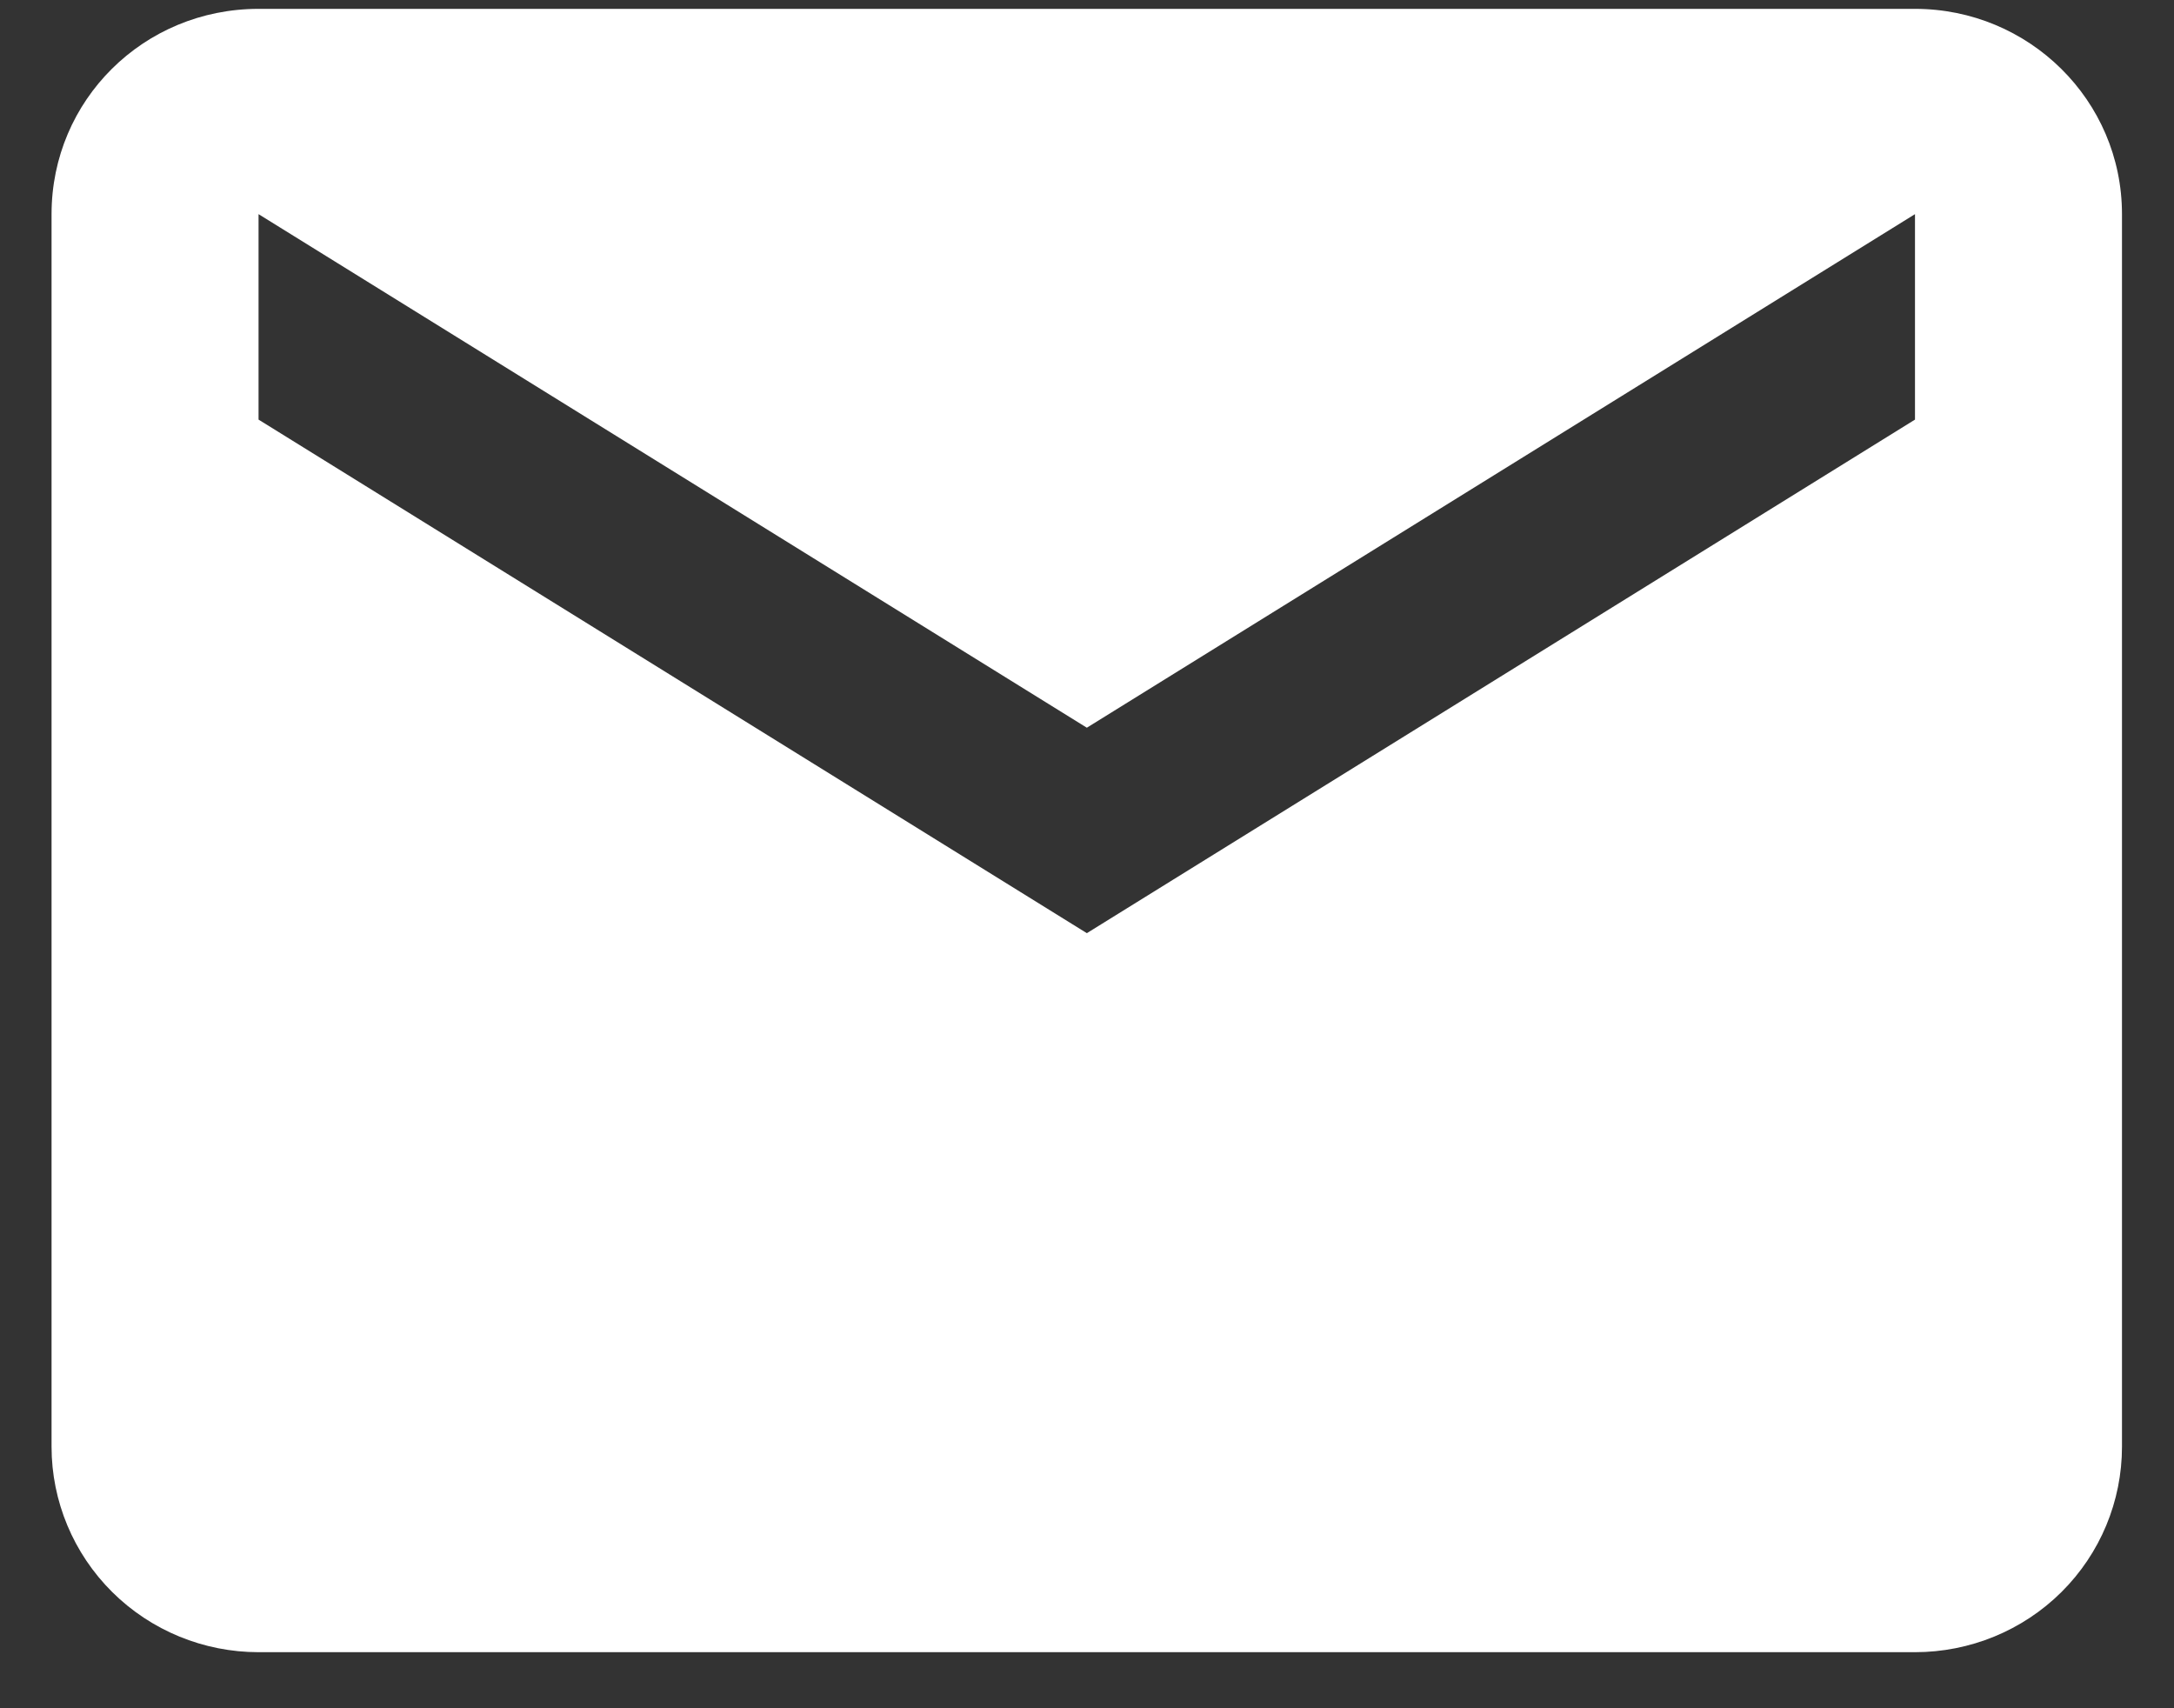 <svg width="14" height="11" viewBox="0 0 14 11" fill="none" xmlns="http://www.w3.org/2000/svg">
<rect x="0" y="0" width="14" height="11" fill="#333333" stroke="none"/>
<path d="M12.332 2.702L6.999 6.009L1.665 2.702V1.379L6.999 4.686L12.332 1.379V2.702ZM12.332 0.057H1.665C0.925 0.057 0.332 0.645 0.332 1.379V9.316C0.332 9.667 0.473 10.004 0.723 10.252C0.973 10.5 1.312 10.639 1.665 10.639H12.332C12.686 10.639 13.025 10.5 13.275 10.252C13.525 10.004 13.665 9.667 13.665 9.316V1.379C13.665 0.645 13.065 0.057 12.332 0.057Z" fill="white"/>
</svg>
